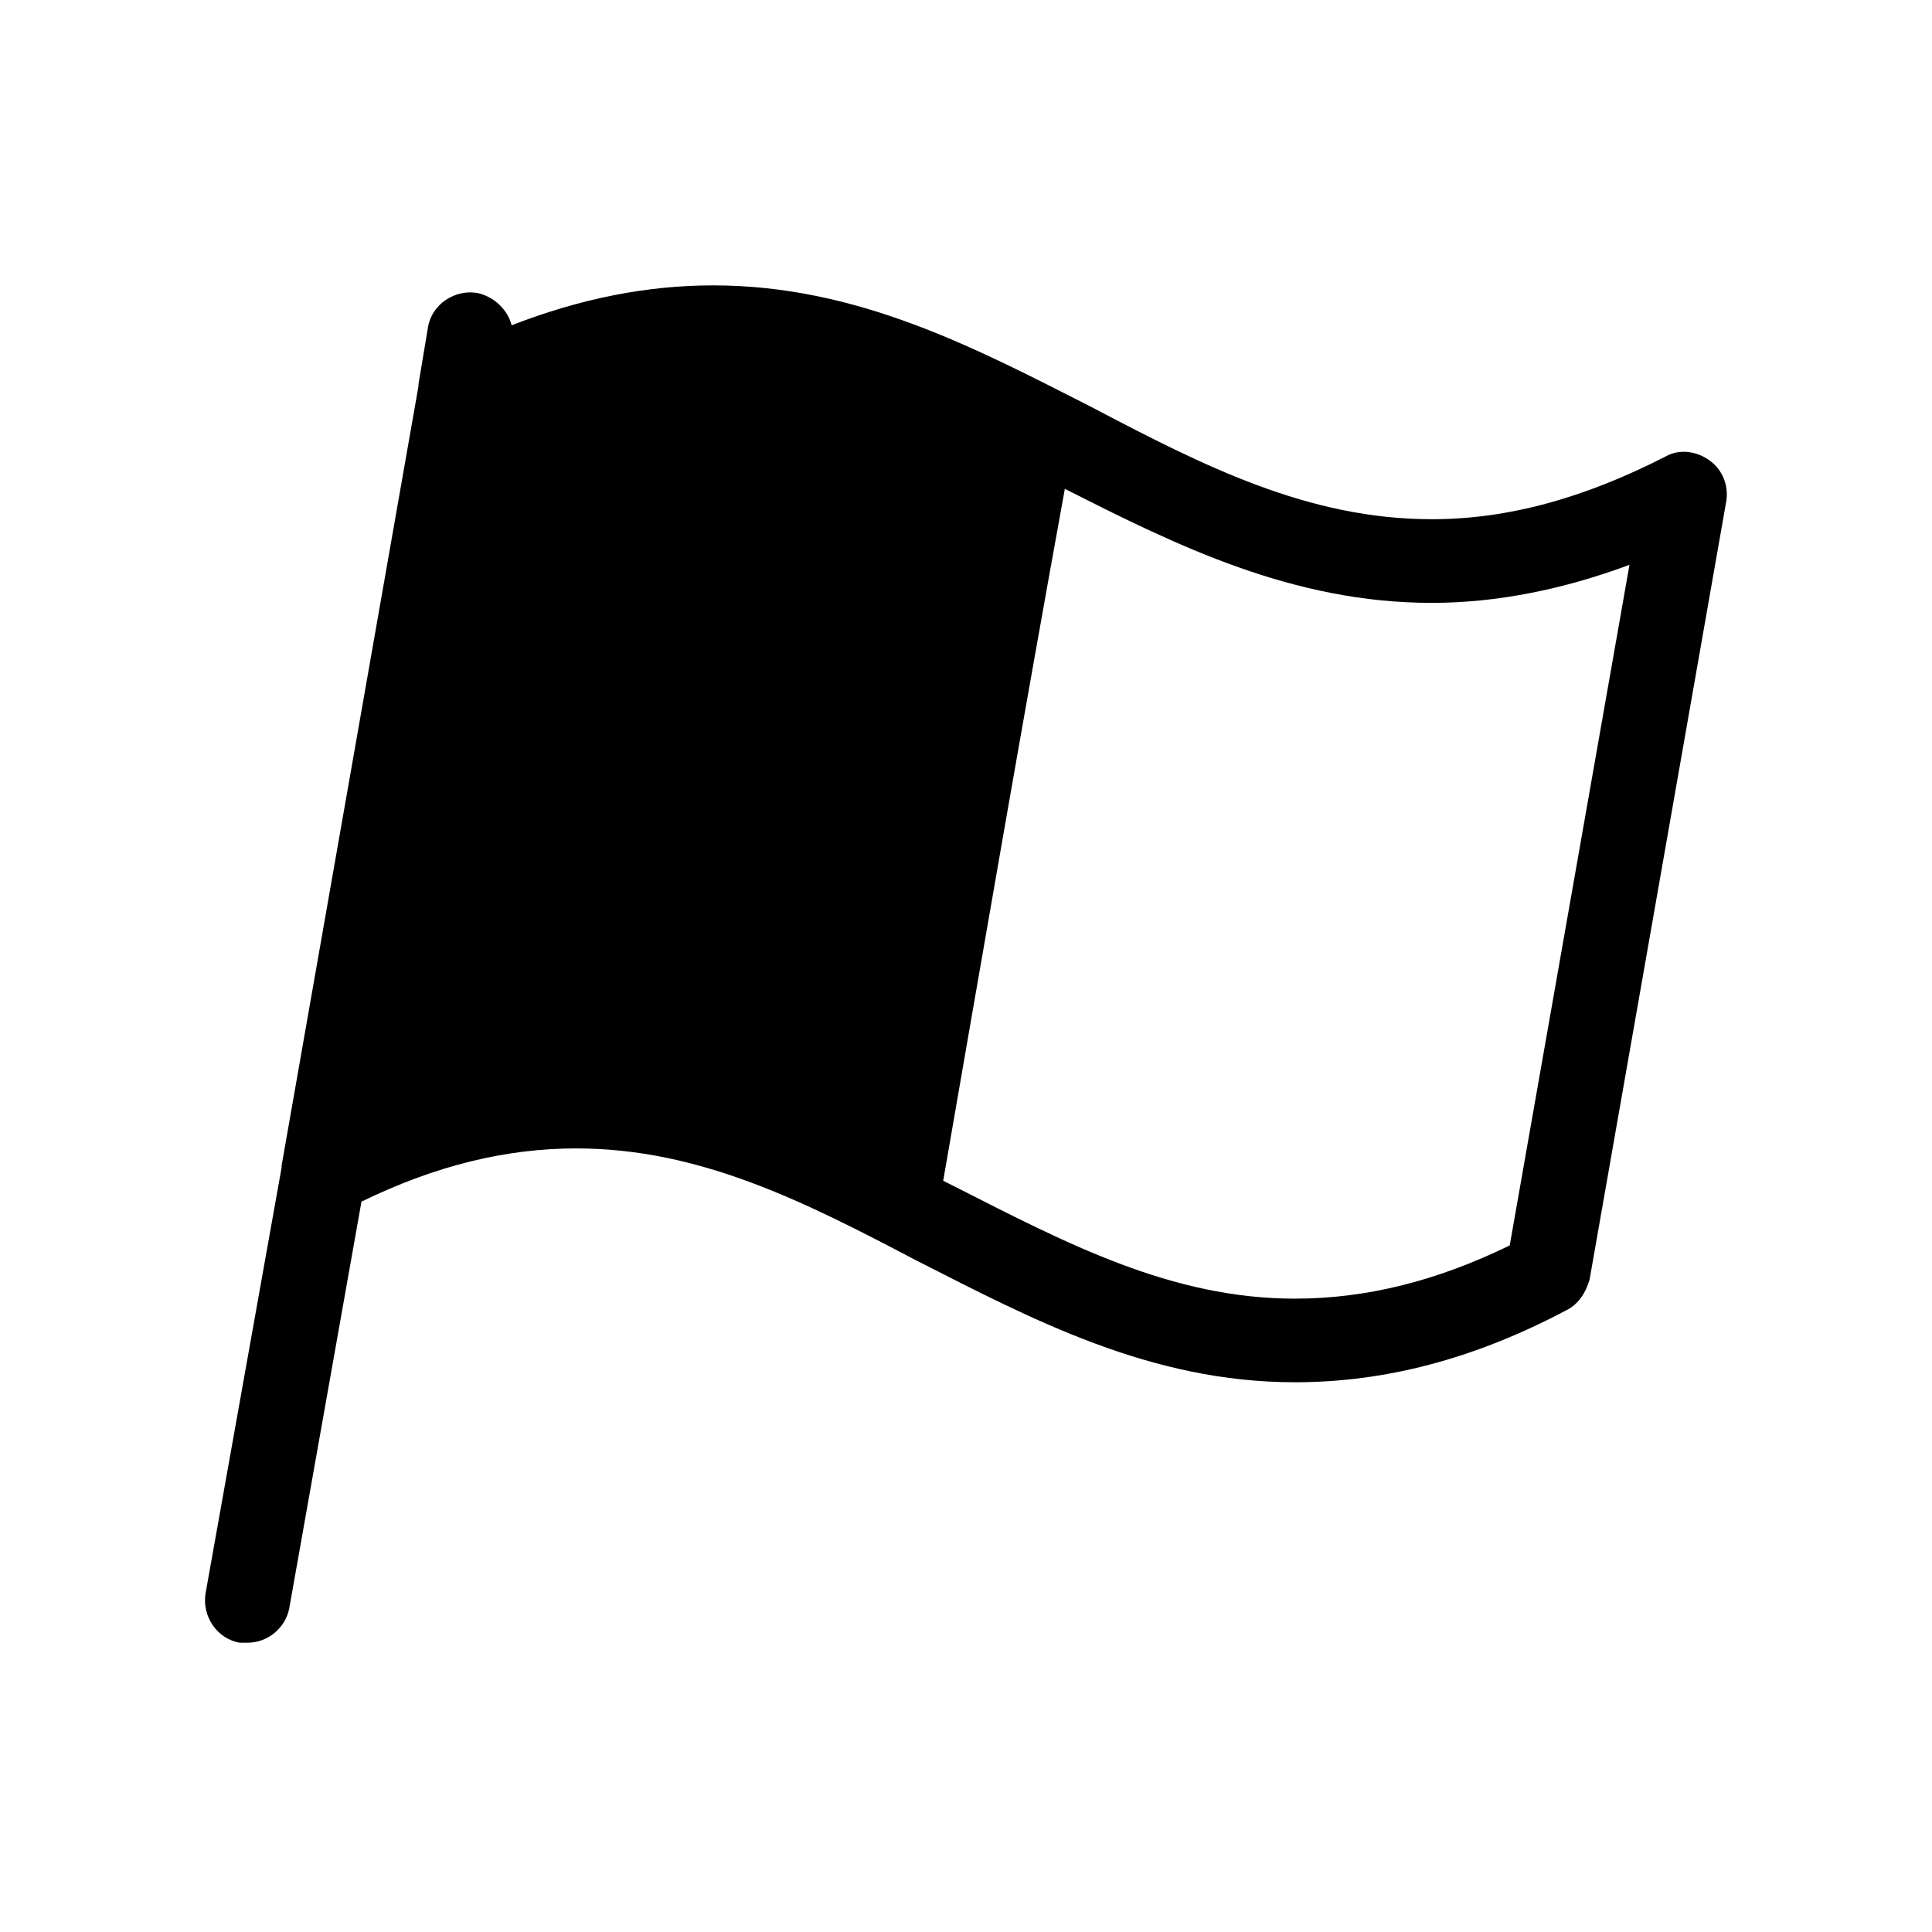 <?xml version="1.0" encoding="UTF-8"?>
<!-- Uploaded to: ICON Repo, www.svgrepo.com, Generator: ICON Repo Mixer Tools -->
<svg fill="#000000" width="800px" height="800px" version="1.1" viewBox="144 144 512 512" xmlns="http://www.w3.org/2000/svg">
 <path d="m596.99 265.98c-3.527-2.519-8.062-3.023-11.586-1.008-21.664 11.082-41.816 16.625-61.969 16.625-32.746 0-60.457-14.105-90.184-29.727-30.73-15.617-61.969-32.242-100.26-32.242-17.633 0-35.266 3.527-53.402 10.578-1.008-4.031-4.535-7.559-9.07-8.566-6.047-1.008-12.09 3.023-13.098 9.07l-2.519 15.113v0.504l-36.273 206.56v0.504l-20.152 112.85c-1.008 6.047 3.023 12.09 9.07 13.098h2.016c5.543 0 10.078-4.031 11.082-9.07l19.145-107.82c19.648-9.574 38.289-14.105 56.93-14.105 32.746 0 60.457 14.105 90.184 29.727 30.73 15.617 61.969 32.242 100.26 32.242 23.68 0 47.359-6.047 72.043-19.145 3.023-1.512 5.039-4.535 6.047-8.062l36.273-206.56c0.504-4.019-1.008-8.051-4.535-10.57zm-52.898 208.07c-19.648 9.574-38.289 14.105-56.93 14.105-32.746 0-60.457-14.609-90.184-29.727-1.008-0.504-2.016-1.008-3.023-1.512 10.578-60.957 21.16-122.42 32.242-183.38 29.727 15.113 60.457 30.23 97.234 30.23 17.129 0 34.762-3.527 52.395-10.078z"/>
</svg>